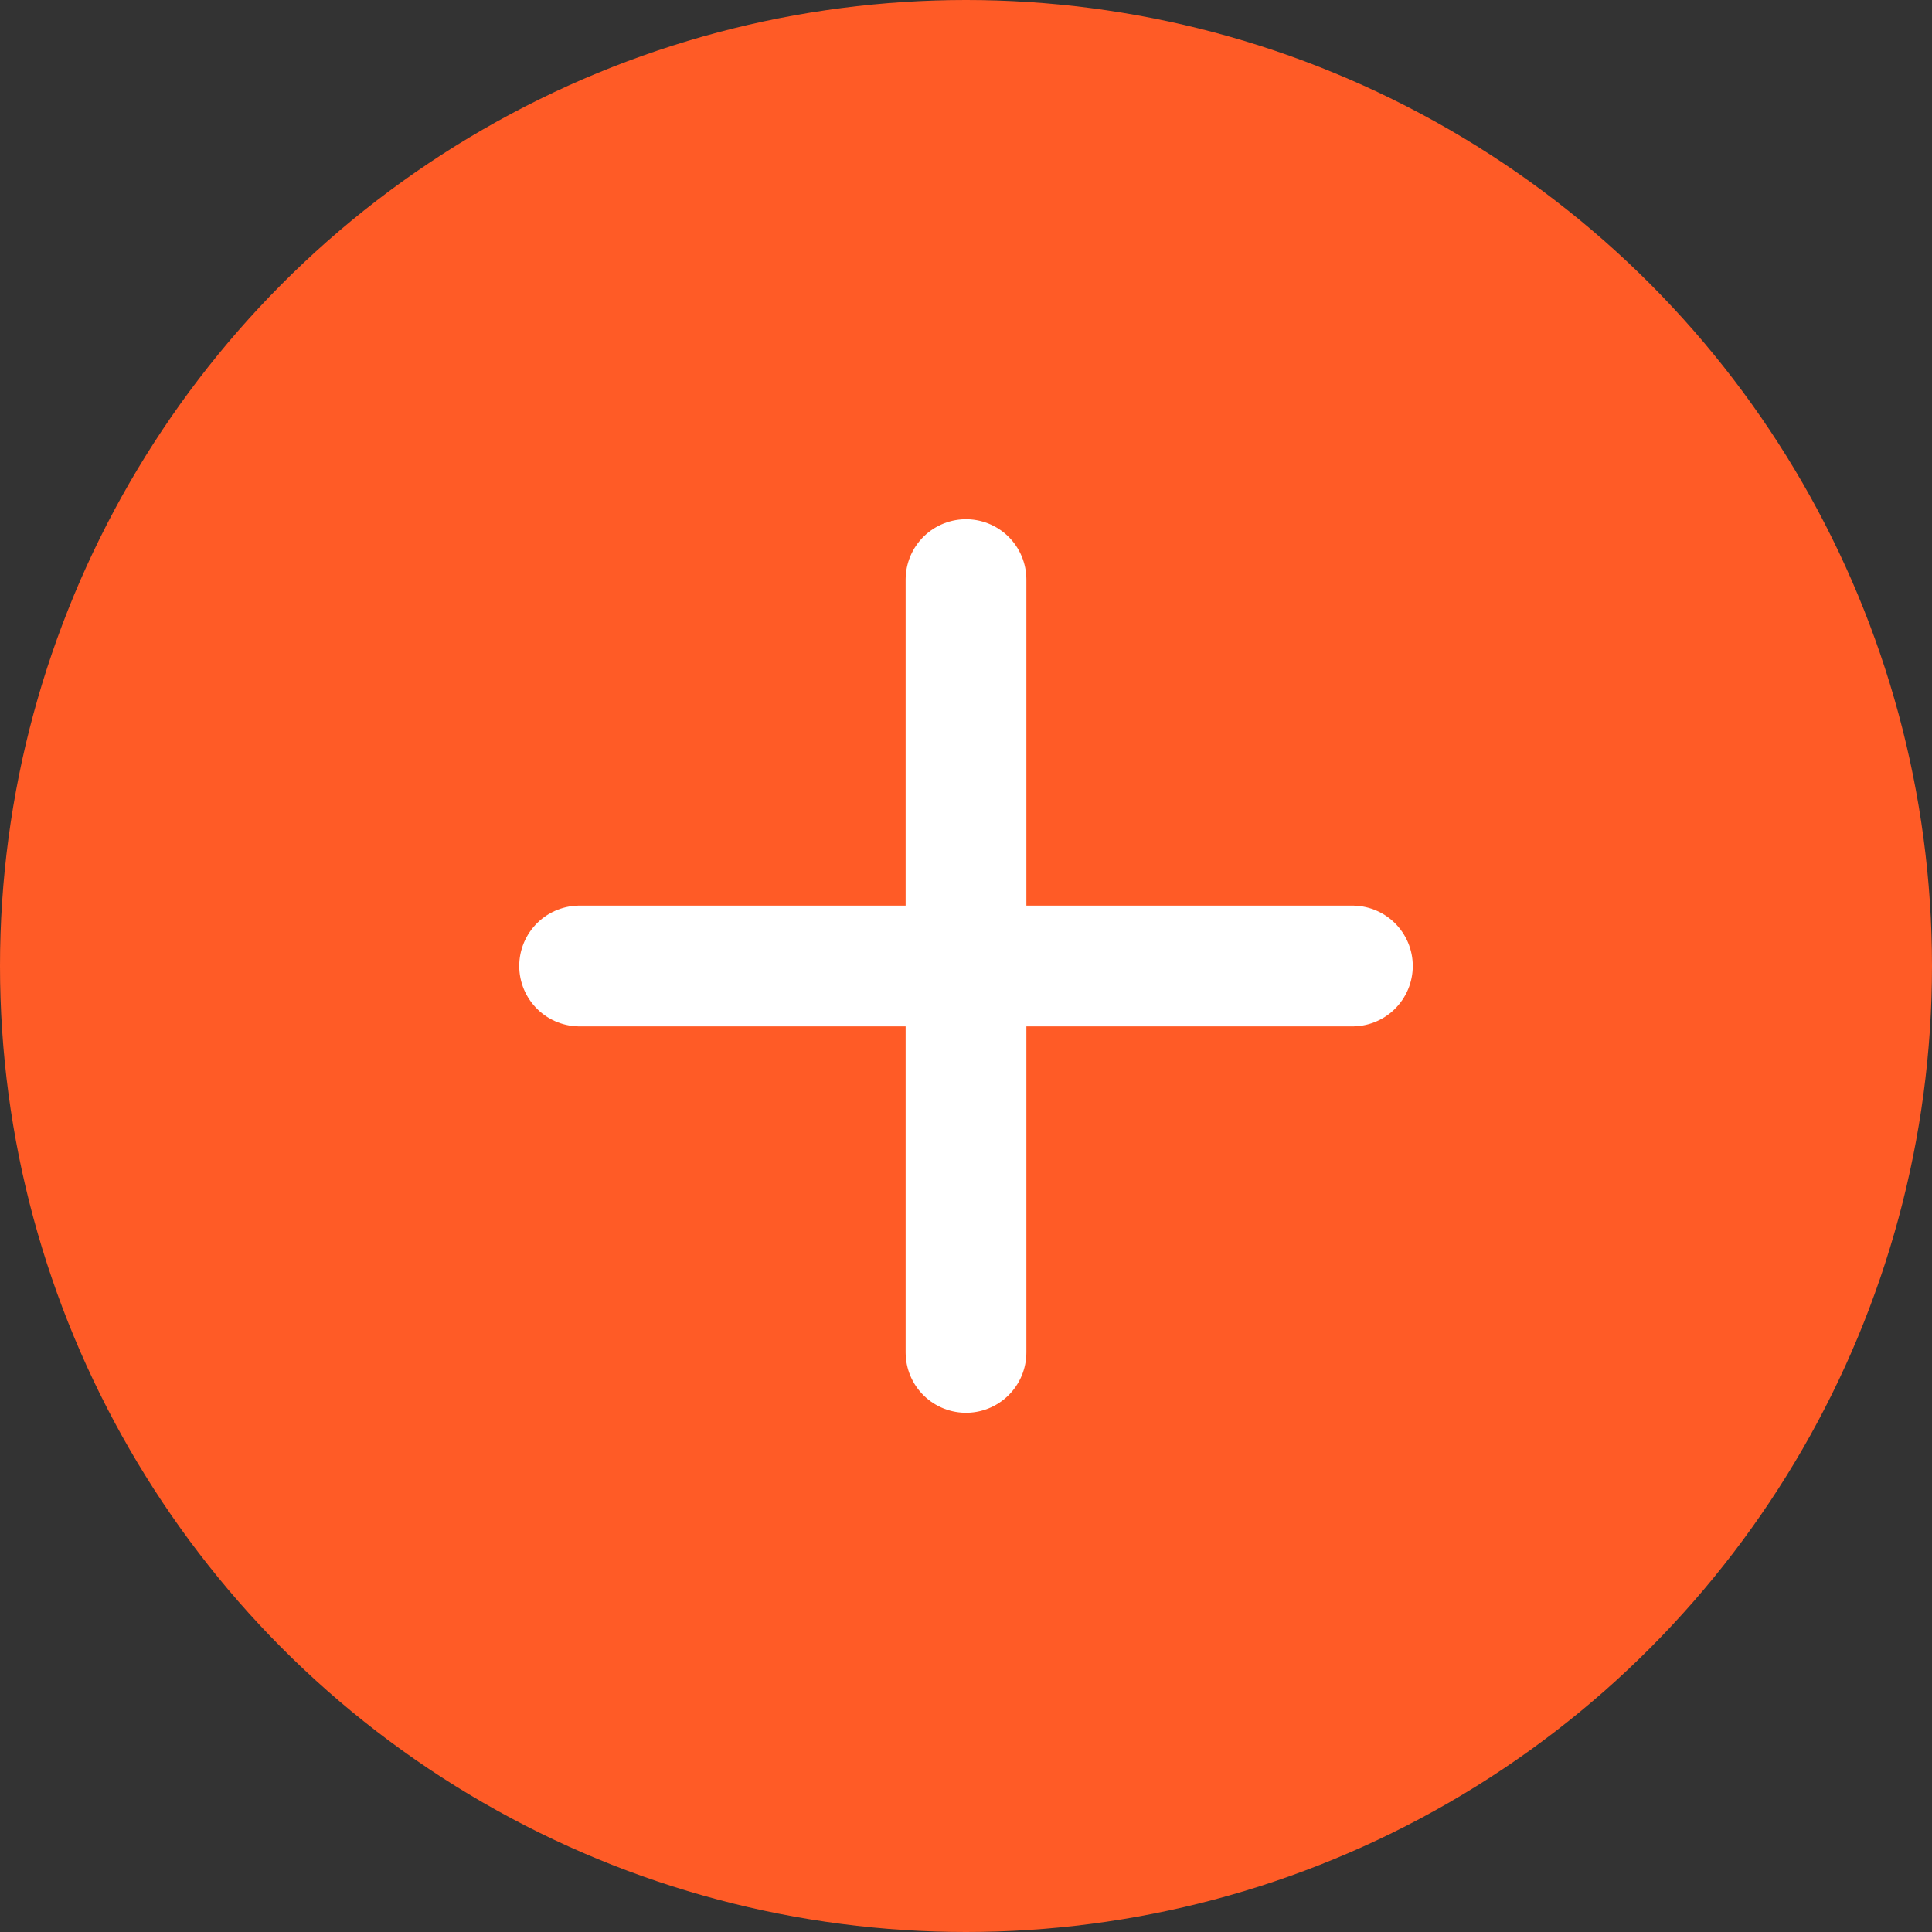 <svg xmlns="http://www.w3.org/2000/svg" width="40" height="40" viewBox="0 0 40 40" fill="none"><rect x="0" y="0" width="40" height="40" fill="#333333" stroke="none"/><circle cx="20" cy="20" r="20" fill="#FF5B26"></circle><path d="M12 20H20M20 20H28M20 20V12M20 20V28" stroke="white" stroke-width="2.5" stroke-linecap="round" stroke-linejoin="round"></path></svg>